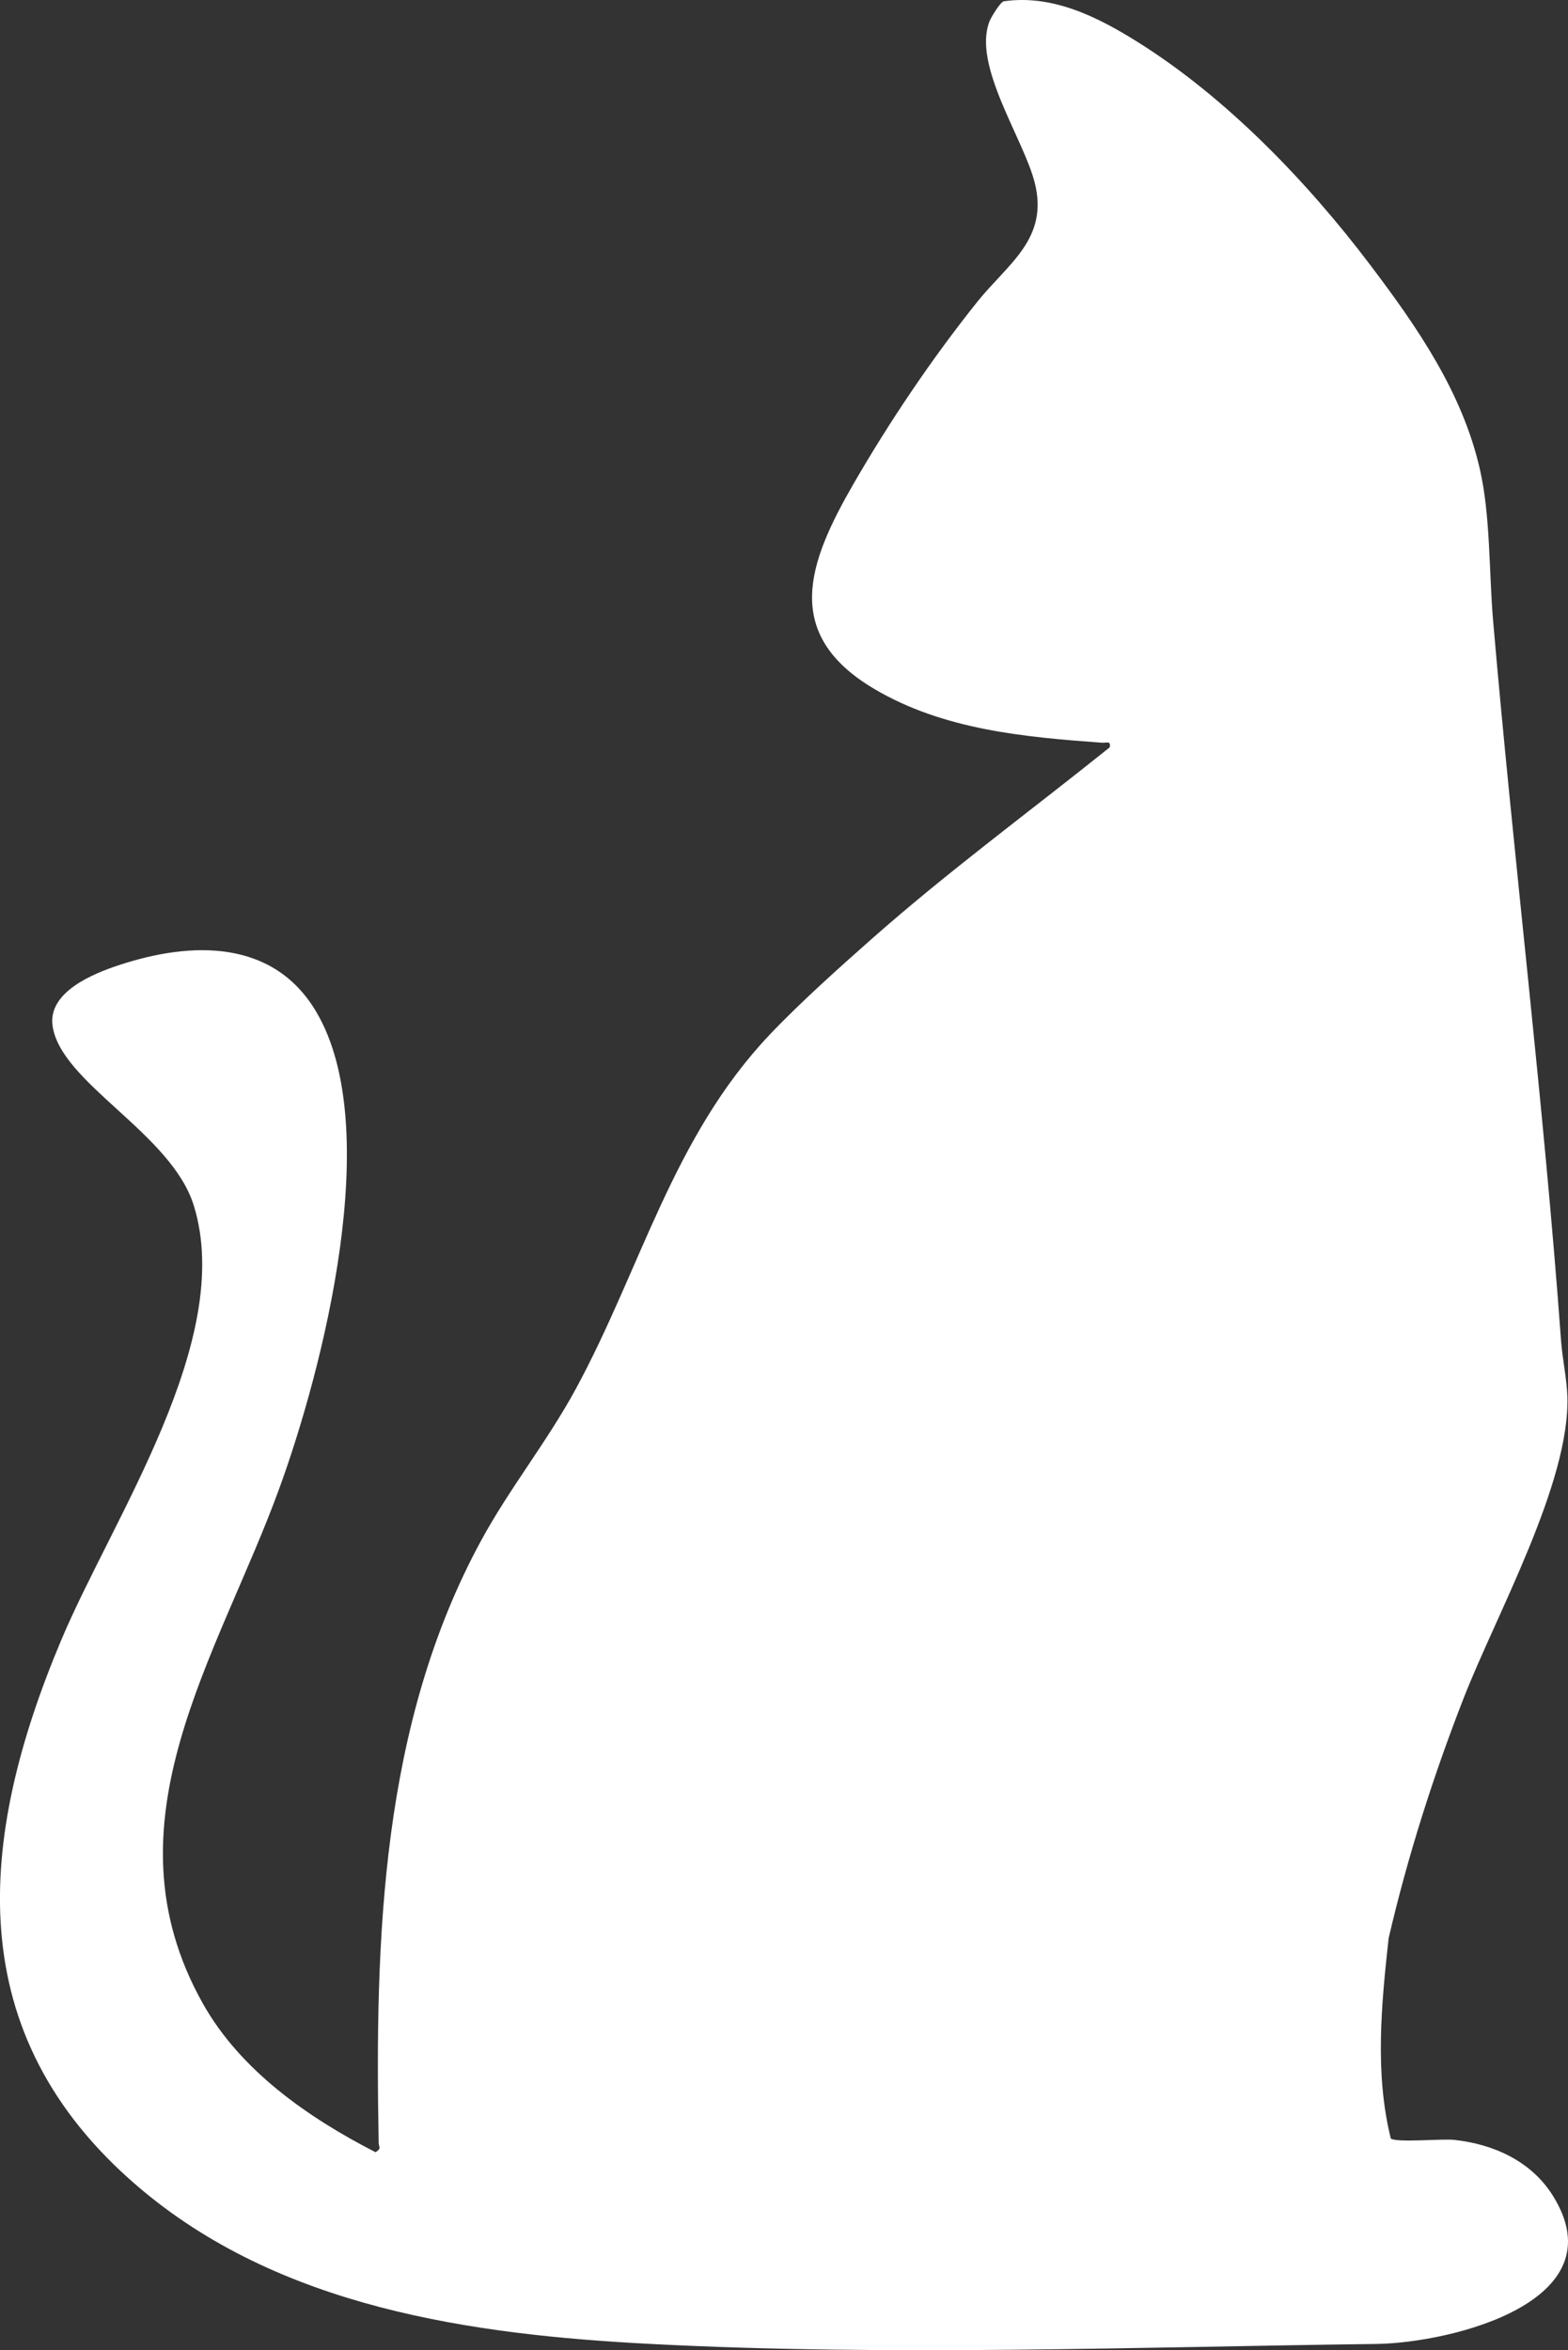 <?xml version="1.0" encoding="UTF-8"?>
<svg id="_圖層_1" data-name="圖層 1" xmlns="http://www.w3.org/2000/svg" viewBox="0 0 507.23 760.31">
  <rect x="0" y="0" width="507.23" height="760.31" fill="#333333" stroke="none"/>
  <defs>
    <style>
      .cls-1 {
        fill: #fff;
      }
    </style>
  </defs>
  <path class="cls-1" d="M443.39,85.89c-20.37-26.94-46.44-54.15-75.27-72.24-12.96-8.13-27.65-15.54-43.47-13.22-1.14.38-4.04,5.14-4.55,6.45-5.58,14.28,10.97,37.87,14.61,52.18,4.66,18.31-8.74,26.26-18.7,38.74-14.64,18.35-28.3,38.6-40.04,58.96-14.48,25.14-23.21,48.37,6.89,66.14,22.4,13.23,48.52,15.54,73.64,17.38,1.49.11,2.9-.78,2.48,1.49-25.68,20.62-52.33,40.17-77.01,61.99-10.59,9.36-23.38,20.82-33.01,30.99-31.33,33.08-41.5,75.4-62.6,114.4-9.28,17.15-21.57,32.36-30.74,49.26-32.34,59.53-34.36,128.72-33.12,194.85.02,1.3,1.01,1.73-1.01,3-21.74-11.16-43.65-26.35-55.87-48.11-32.86-58.51,5.01-112.3,24.83-166.91,14.07-38.75,33.98-116.34,11.9-153.83-13.91-23.62-40.43-22.94-63.91-15.17-8.3,2.74-22.85,8.64-21.45,19.46,2.41,18.6,38.49,34.82,45.72,58.35,13.34,43.4-26.18,100.82-42.91,140.55-27.11,64.39-32.87,127.35,24.7,176.66,45.87,39.29,107.95,48.01,165.98,51.02,77.67,4.03,157.26.97,235,0,23.91-.4,78.19-13.65,56.9-47.89-6.99-11.24-19.16-16.72-31.88-18.12-4.05-.44-18.51.95-20.58-.42-5.26-21.12-3.05-43.5-.71-64.84,6.16-26.46,14.42-52.42,24.29-77.71,10.57-27.07,34.39-69.58,33.53-97.56-.17-5.52-1.64-12.37-2.04-17.96-5.66-77.67-15.3-155.19-21.99-233.01-1.34-15.61-.83-33.72-4.23-48.77-5.64-25-20.33-46.2-35.38-66.1Z"/>
</svg>